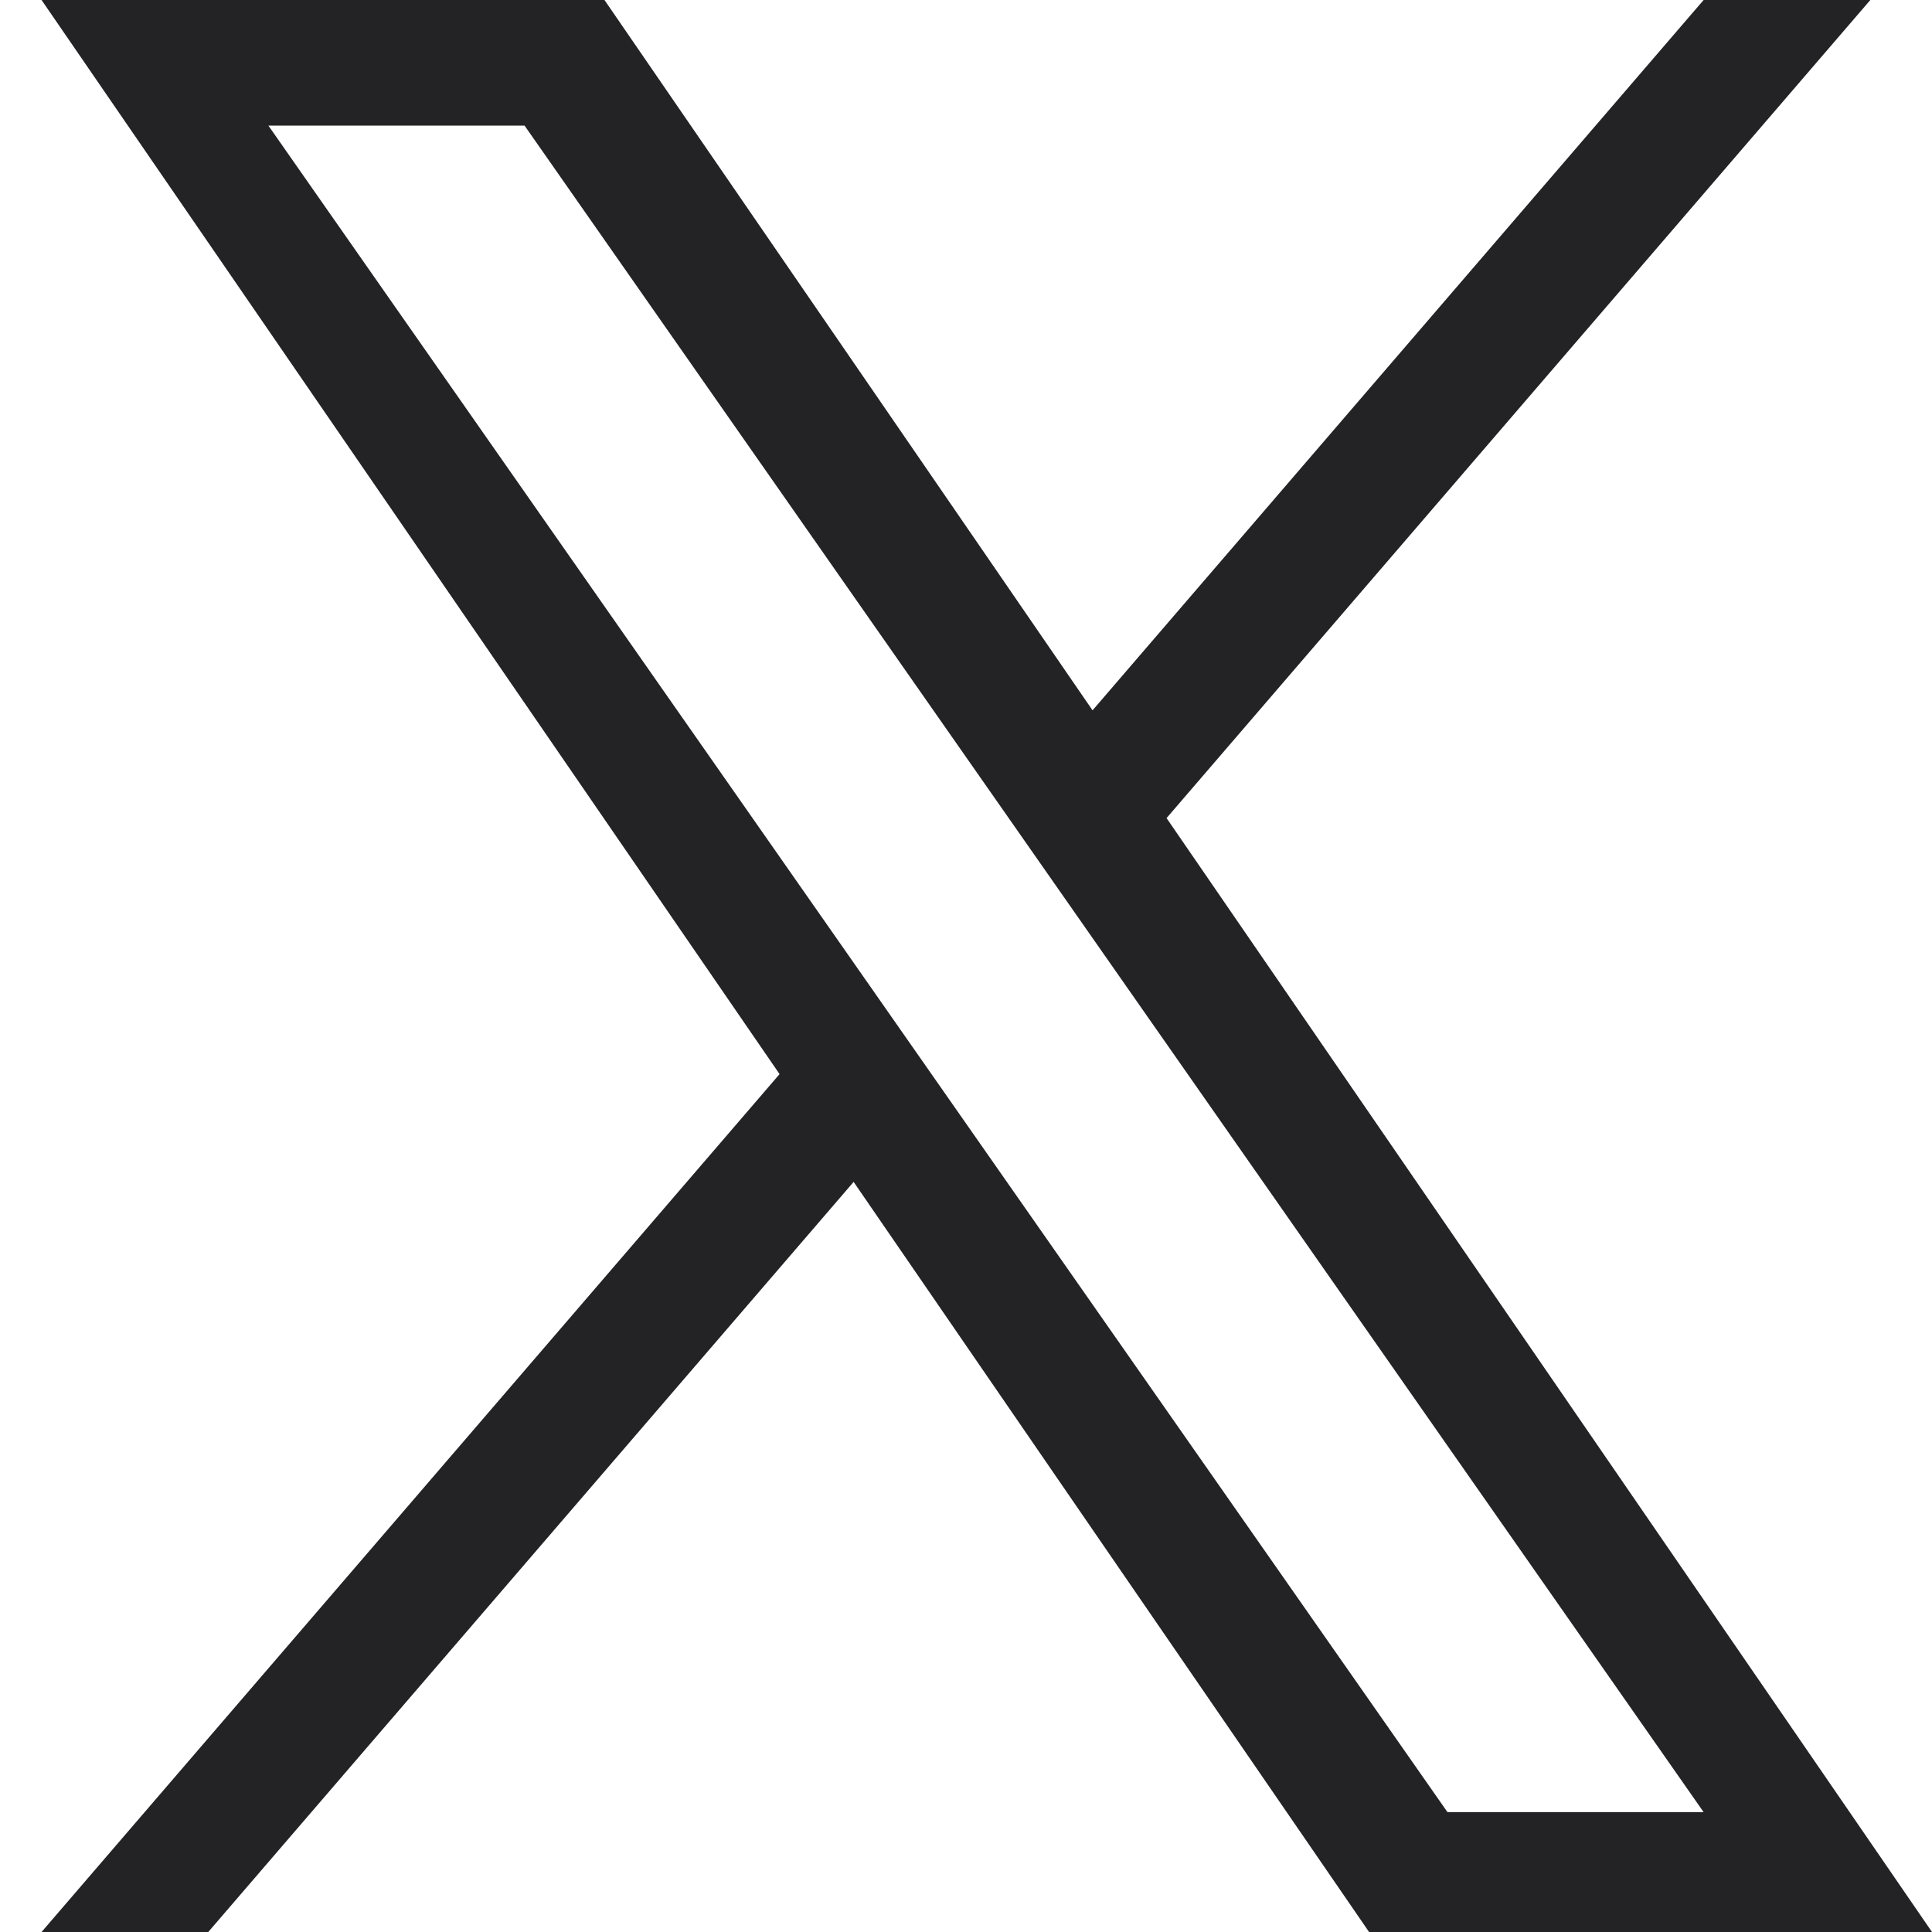 <svg width="24" height="24" viewBox="0 0 24 24" fill="none" xmlns="http://www.w3.org/2000/svg">
<path d="M14.492 10.162L23.234 0H21.163L13.572 8.824L7.509 0H0.516L9.684 13.343L0.516 24H2.587L10.604 14.682L17.007 24H24L14.491 10.162H14.492ZM11.654 13.461L10.725 12.132L3.334 1.56H6.516L12.481 10.092L13.41 11.421L21.163 22.511H17.981L11.654 13.461V13.461Z" fill="#232325"/>
</svg>

